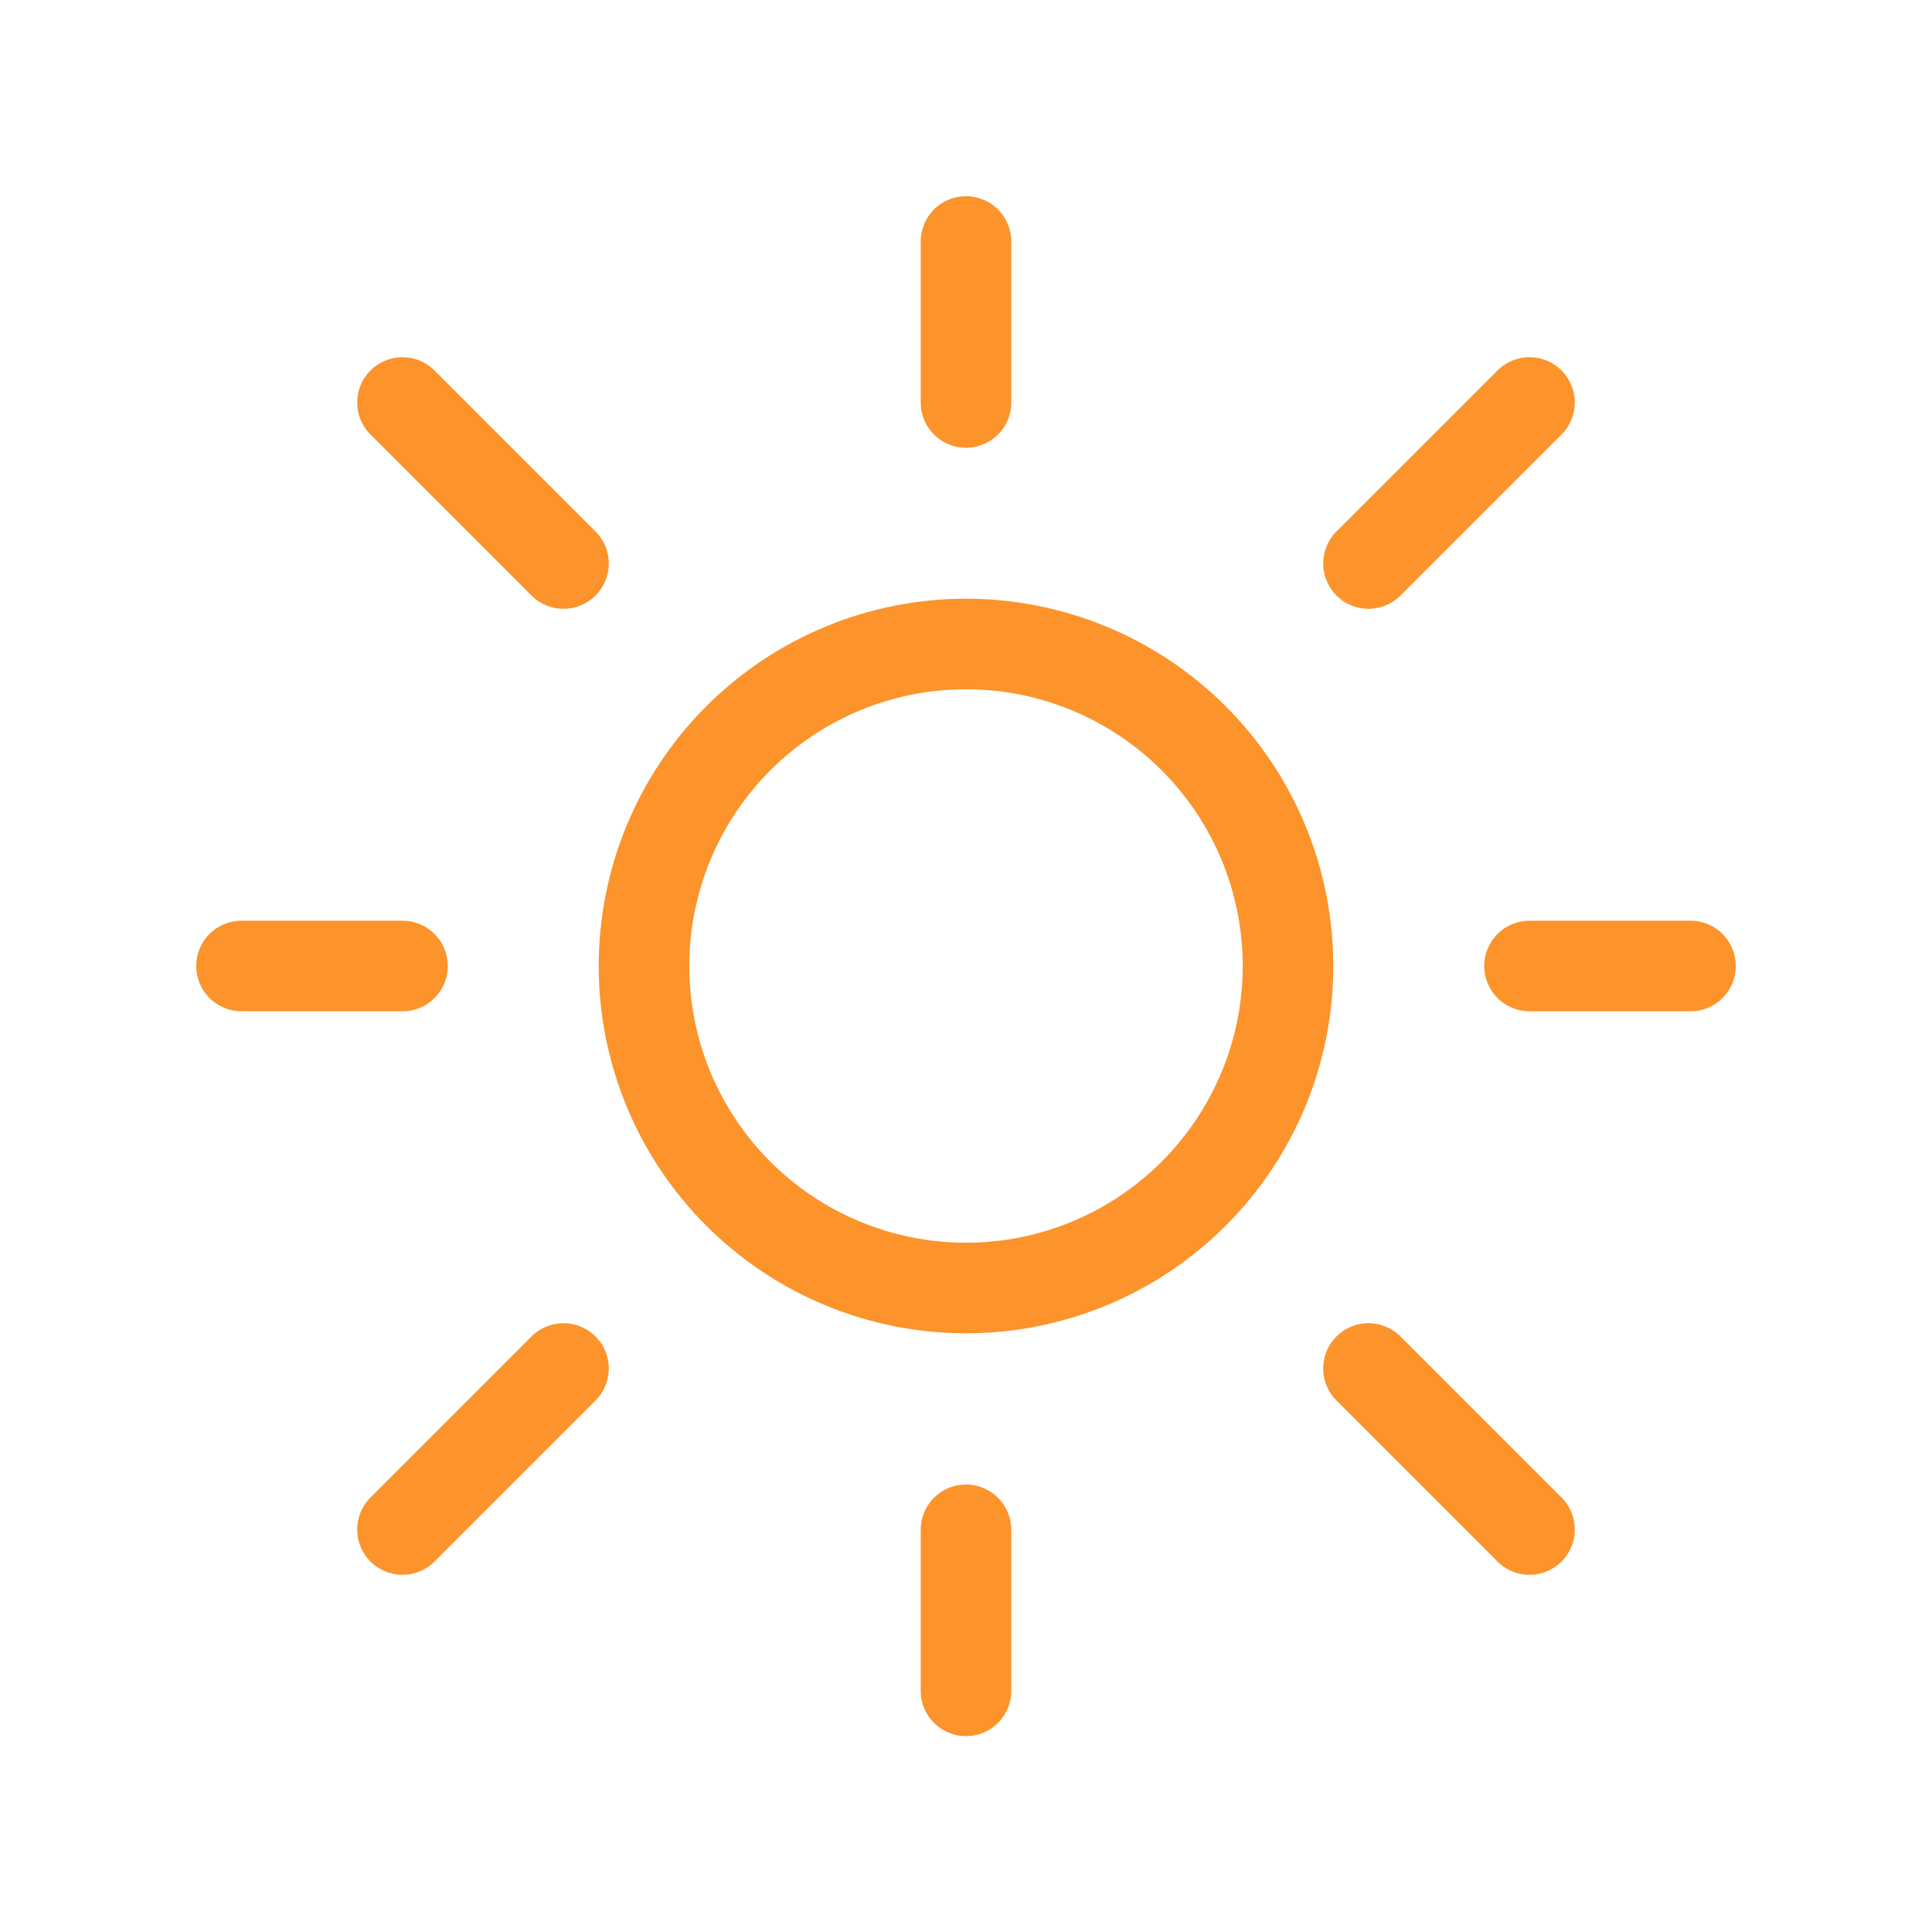 <?xml version="1.0" encoding="UTF-8"?> <svg xmlns="http://www.w3.org/2000/svg" width="64" height="64" viewBox="0 0 64 64" fill="none"><path d="M32 8V13.333M32 50.677V56.011M13.333 32H8M56 32H50.667M50.667 13.333L45.333 18.667M13.333 13.333L18.667 18.667M18.667 45.333L13.333 50.667M50.667 50.667L45.333 45.333M42.667 32C42.667 34.829 41.543 37.542 39.542 39.542C37.542 41.543 34.829 42.667 32 42.667C29.171 42.667 26.458 41.543 24.457 39.542C22.457 37.542 21.333 34.829 21.333 32C21.333 29.171 22.457 26.458 24.457 24.457C26.458 22.457 29.171 21.333 32 21.333C34.829 21.333 37.542 22.457 39.542 24.457C41.543 26.458 42.667 29.171 42.667 32Z" stroke="#FC932B" stroke-width="3" stroke-linecap="round" stroke-linejoin="round"></path></svg> 